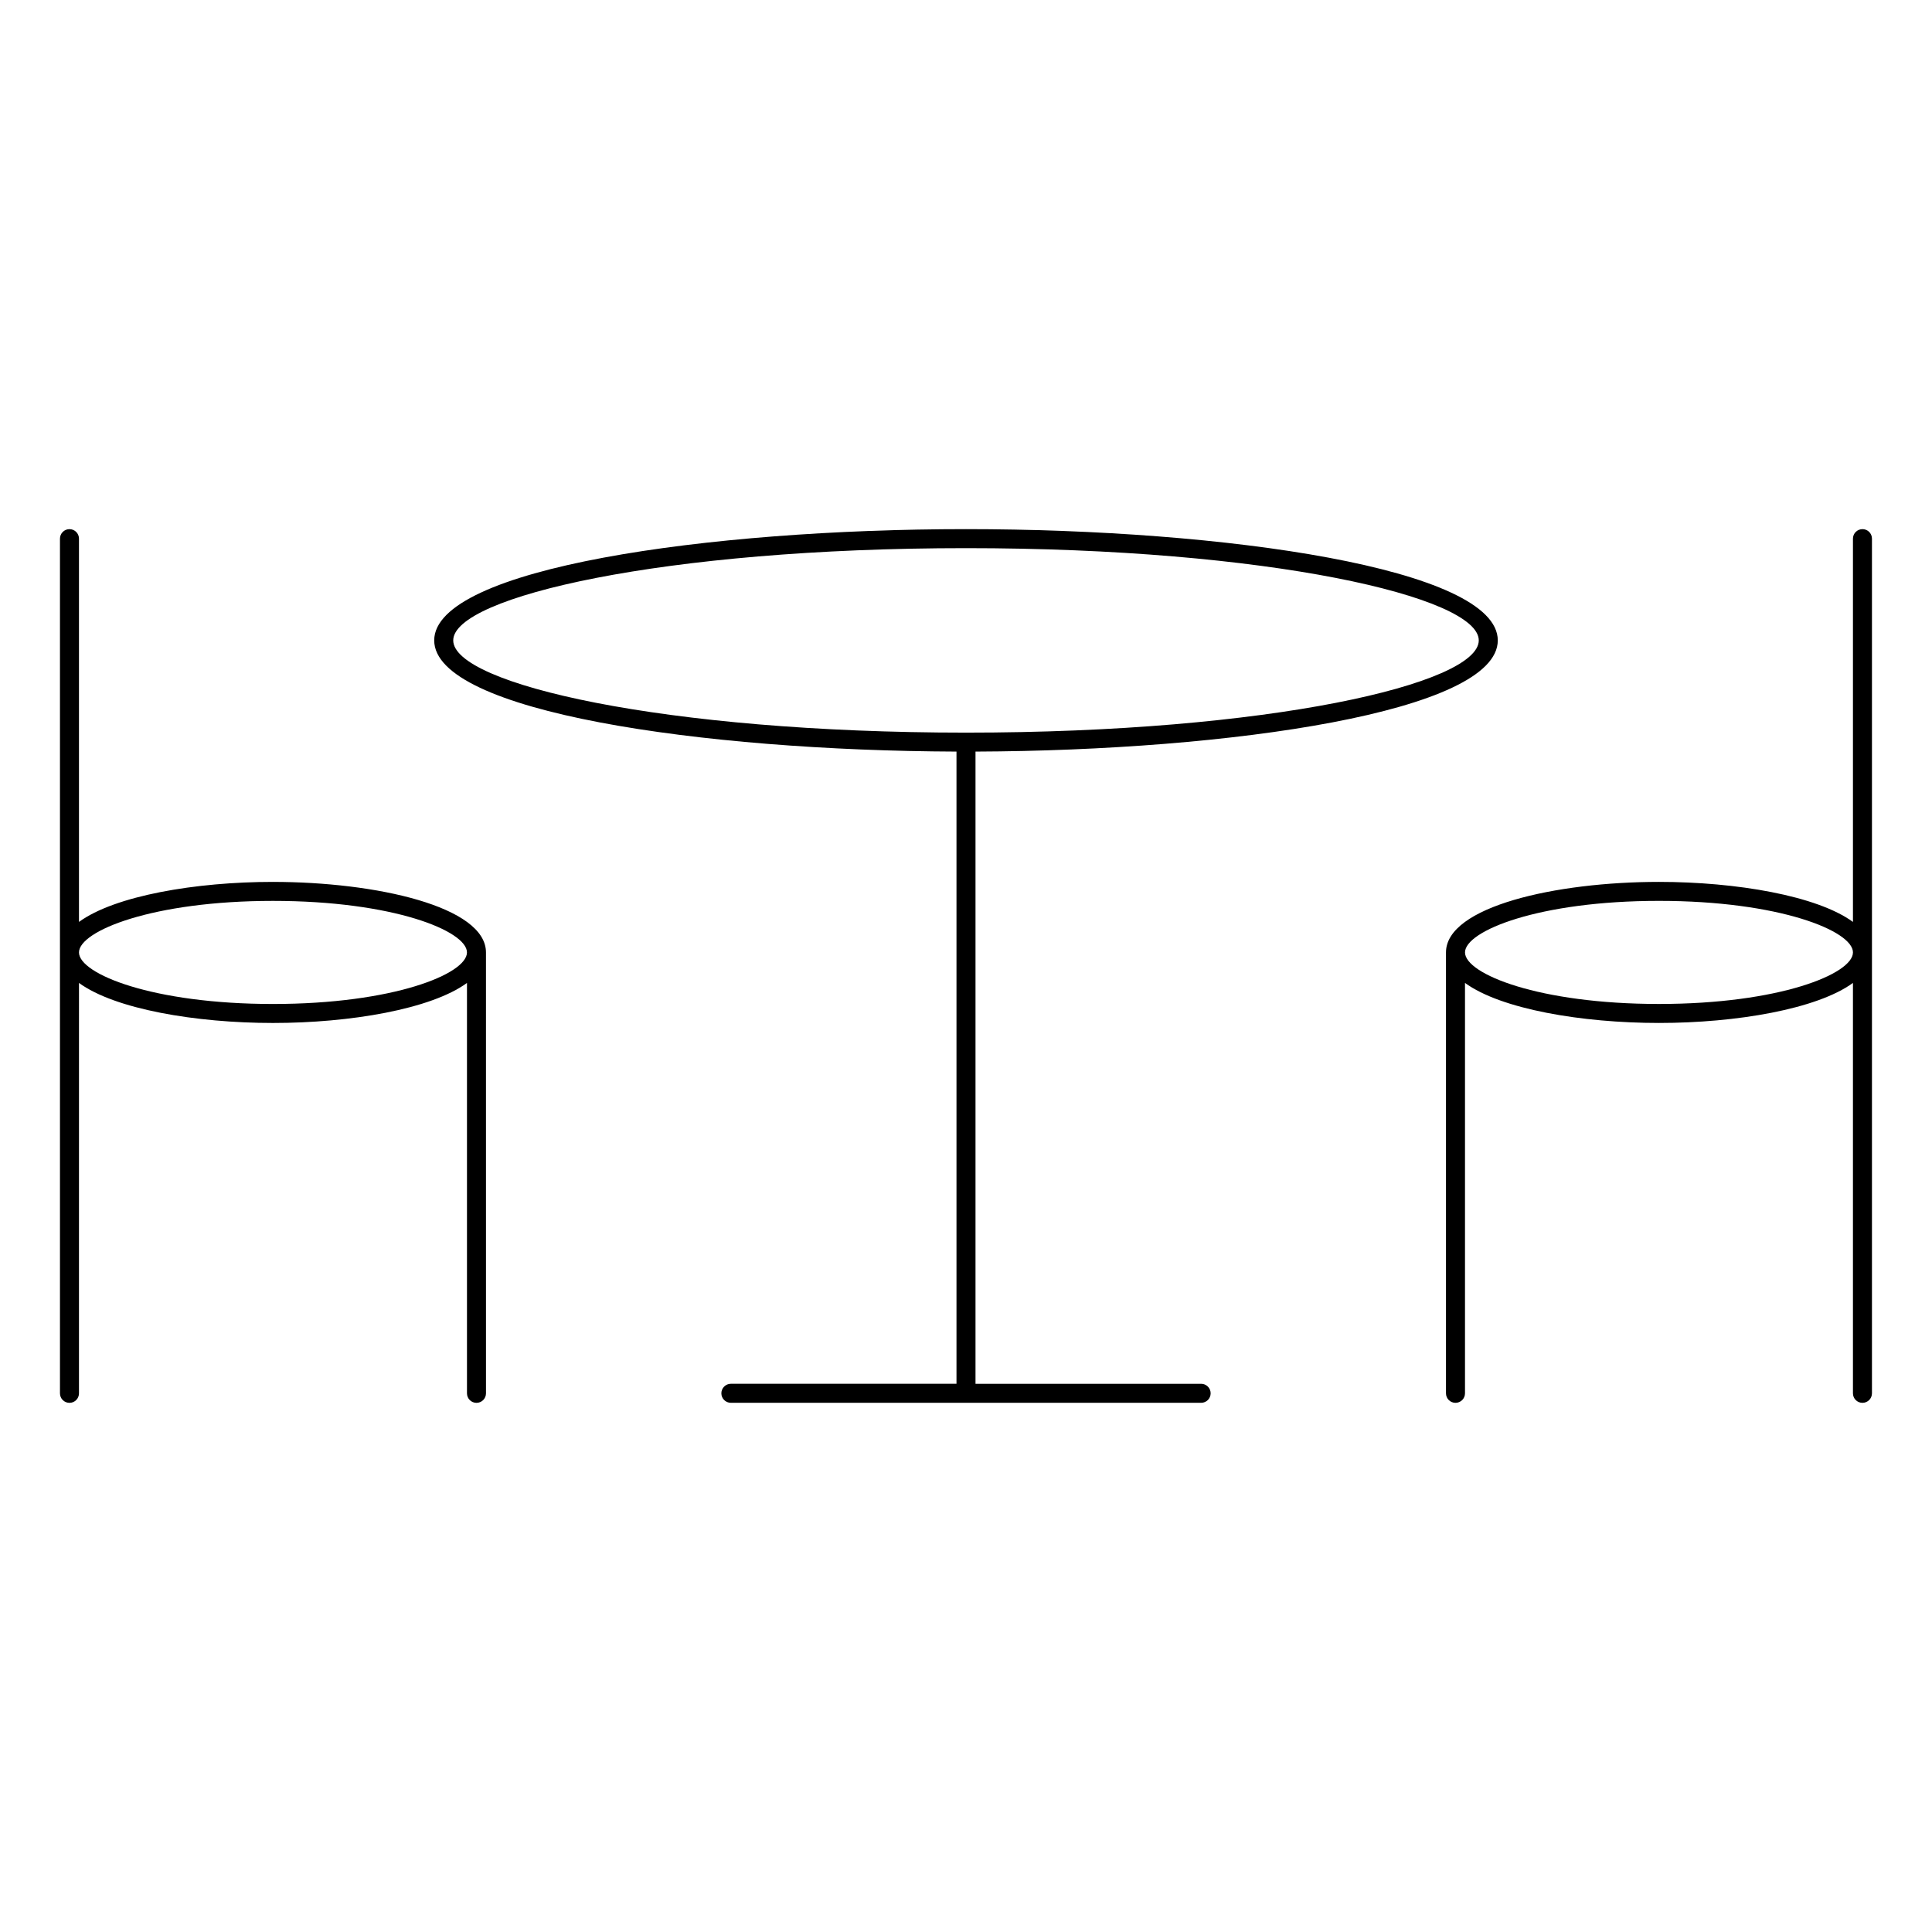 <?xml version="1.0" encoding="UTF-8"?>
<!-- Uploaded to: SVG Repo, www.svgrepo.com, Generator: SVG Repo Mixer Tools -->
<svg fill="#000000" width="800px" height="800px" version="1.1" viewBox="144 144 512 512" xmlns="http://www.w3.org/2000/svg">
 <g>
  <path d="m462.32 510.73h-59.801v-167.55c67.57-0.246 138.41-10.555 138.41-29.469 0-19.148-72.609-29.484-140.93-29.484-68.32 0.004-140.93 10.336-140.93 29.484 0 18.914 70.84 29.223 138.41 29.469v167.54h-59.793c-1.391 0-2.519 1.129-2.519 2.519s1.129 2.519 2.519 2.519h124.63c1.391 0 2.519-1.129 2.519-2.519-0.004-1.391-1.125-2.516-2.519-2.516zm-198.21-197.02c0-11.562 55.812-24.445 135.89-24.445 80.082 0 135.89 12.883 135.89 24.445 0.004 11.562-55.801 24.445-135.89 24.445s-135.89-12.883-135.89-24.445z"/>
  <path d="m216.34 377.71c-20.48 0-41.91 3.672-51.41 10.609v-101.57c0-1.391-1.129-2.519-2.519-2.519-1.391 0-2.519 1.129-2.519 2.519v226.5c0 1.391 1.129 2.519 2.519 2.519 1.391 0 2.519-1.129 2.519-2.519l0.004-108.76c9.492 6.941 30.93 10.609 51.41 10.609 20.48 0 41.918-3.672 51.41-10.609v108.76c0 1.391 1.129 2.519 2.519 2.519s2.519-1.129 2.519-2.519l-0.004-116.84c0-12.148-29.082-18.695-56.449-18.695zm0 32.355c-31.852 0-51.41-7.957-51.41-13.66s19.559-13.66 51.41-13.66 51.41 7.957 51.41 13.66-19.555 13.66-51.41 13.66z"/>
  <path d="m637.57 284.23c-1.391 0-2.519 1.129-2.519 2.519v101.57c-9.492-6.938-30.93-10.609-51.41-10.609-27.363 0-56.441 6.555-56.441 18.695v116.84c0 1.391 1.129 2.519 2.519 2.519s2.519-1.129 2.519-2.519v-108.76c9.492 6.941 30.93 10.609 51.402 10.609 20.48 0 41.918-3.672 51.41-10.609v108.76c0 1.391 1.129 2.519 2.519 2.519s2.519-1.129 2.519-2.519v-226.5c0-1.391-1.125-2.519-2.519-2.519zm-53.926 125.83c-31.848 0-51.402-7.957-51.402-13.66s19.559-13.66 51.402-13.66c31.852 0 51.41 7.957 51.41 13.66-0.004 5.703-19.562 13.66-51.41 13.66z"/>
 </g>
</svg>